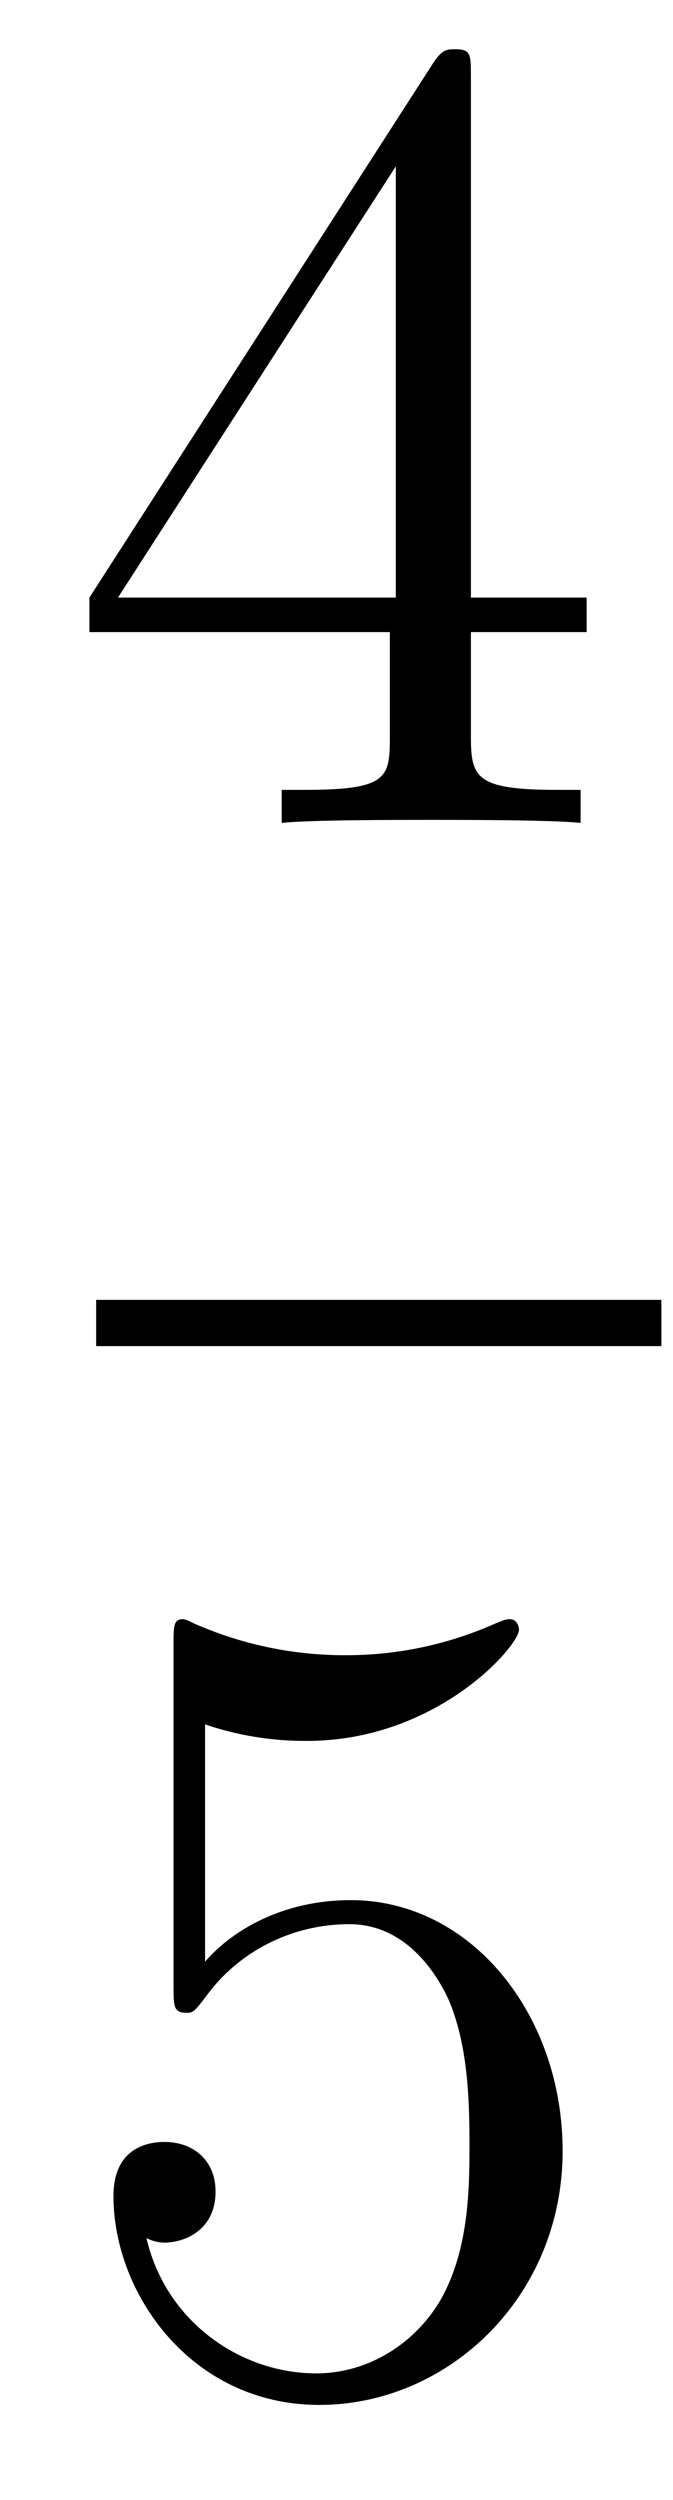<?xml version='1.0'?>
<!-- This file was generated by dvisvgm 1.9.2 -->
<svg height='26pt' version='1.1' viewBox='0 -26 7 26' width='7pt' xmlns='http://www.w3.org/2000/svg' xmlns:xlink='http://www.w3.org/1999/xlink'>
<g id='page1'>
<g transform='matrix(1 0 0 1 -129 641)'>
<path d='M133.898 -666.207C133.898 -666.426 133.898 -666.488 133.742 -666.488C133.648 -666.488 133.602 -666.488 133.508 -666.348L129.93 -660.785V-660.426H133.055V-659.348C133.055 -658.91 133.039 -658.785 132.164 -658.785H131.93V-658.441C132.195 -658.473 133.148 -658.473 133.477 -658.473C133.805 -658.473 134.758 -658.473 135.039 -658.441V-658.785H134.805C133.945 -658.785 133.898 -658.91 133.898 -659.348V-660.426H135.102V-660.785H133.898V-666.207ZM133.117 -665.27V-660.785H130.227L133.117 -665.27ZM135.48 -658.441' fill-rule='evenodd'/>
<path d='M130 -653H135.879V-653.481H130'/>
<path d='M131.133 -649.066C131.633 -648.894 132.055 -648.894 132.195 -648.894C133.539 -648.894 134.398 -649.879 134.398 -650.051C134.398 -650.098 134.367 -650.16 134.305 -650.16C134.273 -650.16 134.258 -650.16 134.148 -650.113C133.477 -649.816 132.898 -649.785 132.586 -649.785C131.805 -649.785 131.242 -650.019 131.023 -650.113C130.93 -650.16 130.914 -650.16 130.898 -650.16C130.805 -650.16 130.805 -650.082 130.805 -649.895V-646.348C130.805 -646.129 130.805 -646.066 130.945 -646.066C131.008 -646.066 131.023 -646.082 131.133 -646.223C131.477 -646.707 132.039 -646.988 132.633 -646.988C133.258 -646.988 133.57 -646.41 133.664 -646.207C133.867 -645.738 133.883 -645.16 133.883 -644.707S133.883 -643.566 133.555 -643.035C133.289 -642.613 132.82 -642.316 132.289 -642.316C131.508 -642.316 130.727 -642.848 130.523 -643.723C130.586 -643.691 130.648 -643.676 130.711 -643.676C130.914 -643.676 131.242 -643.801 131.242 -644.207C131.242 -644.535 131.008 -644.723 130.711 -644.723C130.492 -644.723 130.18 -644.629 130.18 -644.16C130.18 -643.145 130.992 -641.988 132.32 -641.988C133.664 -641.988 134.852 -643.113 134.852 -644.629C134.852 -646.051 133.898 -647.238 132.648 -647.238C131.961 -647.238 131.43 -646.941 131.133 -646.598V-649.066ZM135.48 -642.238' fill-rule='evenodd'/>
</g>
</g>
</svg>
